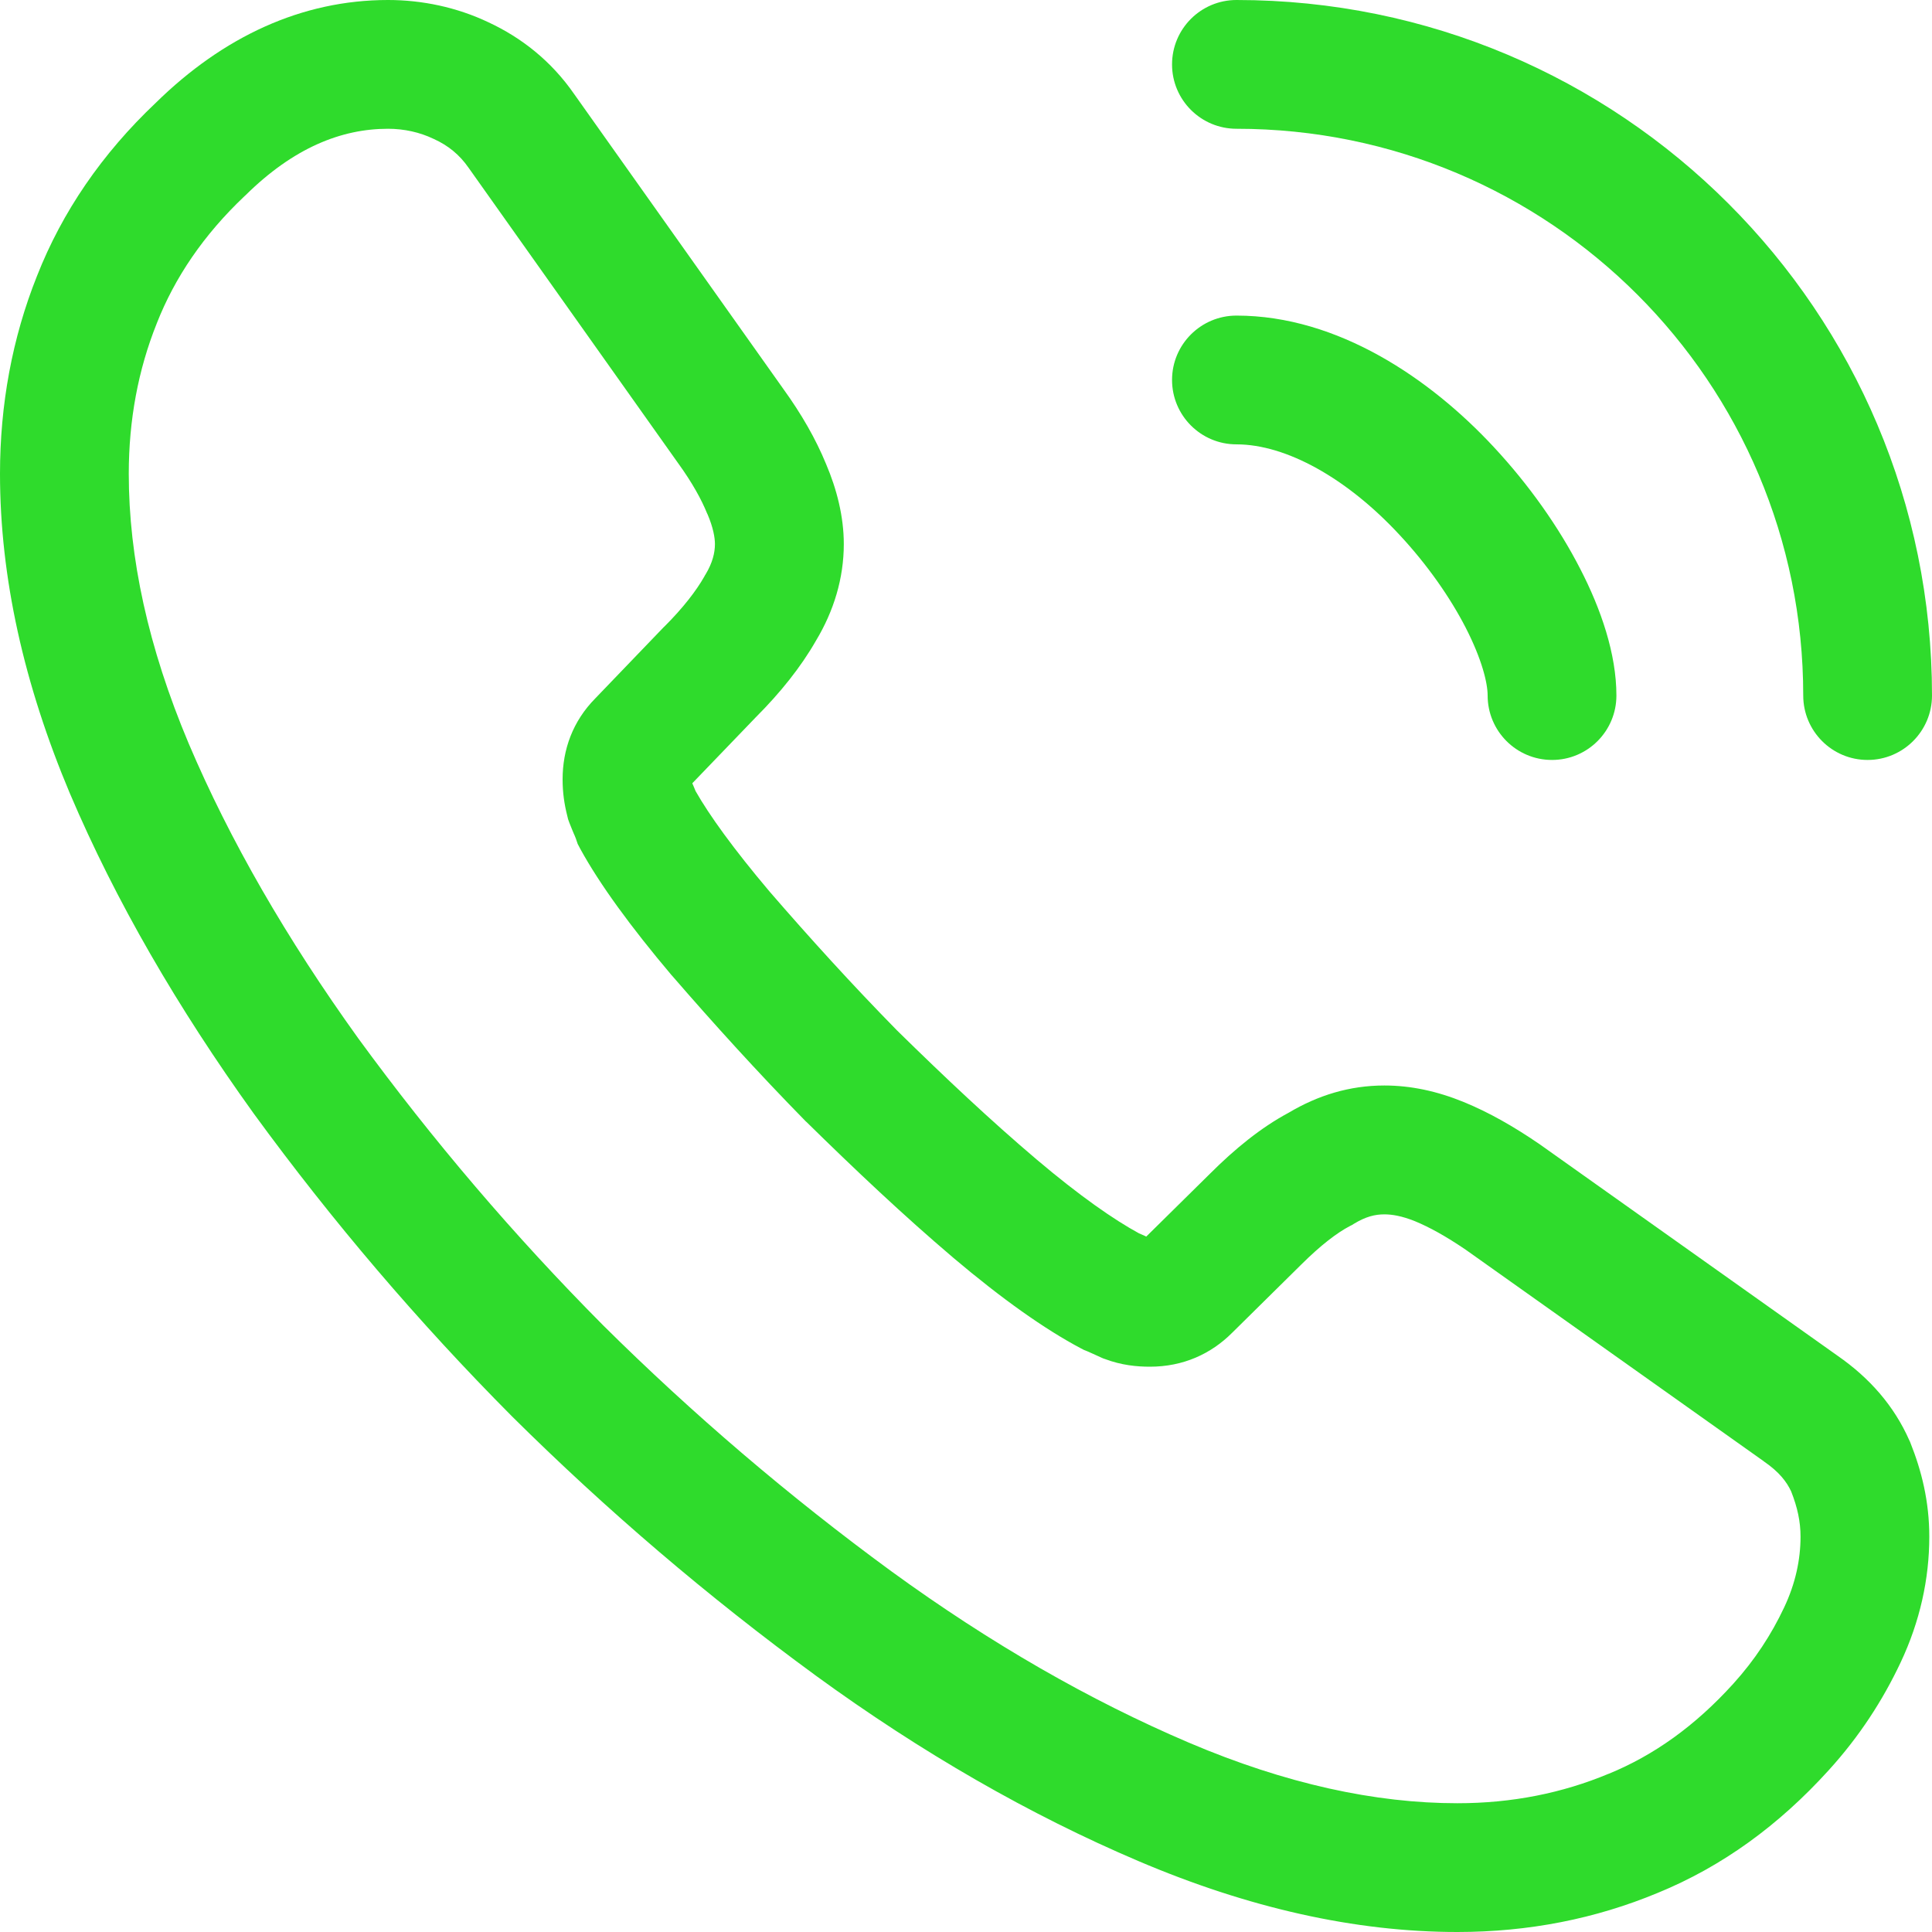<svg width="20" height="20" viewBox="0 0 20 20" fill="none" xmlns="http://www.w3.org/2000/svg">
<path fill-rule="evenodd" clip-rule="evenodd" d="M4.017 1.333C3.533 1.333 3.04 1.53 2.544 2.019L2.539 2.024L2.533 2.029C2.106 2.433 1.809 2.874 1.623 3.347L1.622 3.35C1.431 3.826 1.333 4.348 1.333 4.904C1.333 5.77 1.533 6.699 1.953 7.696C2.378 8.697 2.967 9.717 3.708 10.748C4.477 11.801 5.324 12.794 6.243 13.719C7.173 14.641 8.17 15.492 9.226 16.265C10.254 17.013 11.283 17.603 12.305 18.039C13.312 18.468 14.24 18.667 15.087 18.667C15.655 18.667 16.175 18.561 16.65 18.363L16.654 18.362C17.121 18.17 17.545 17.869 17.943 17.43C18.167 17.182 18.337 16.921 18.469 16.641C18.587 16.392 18.639 16.144 18.639 15.908C18.639 15.752 18.608 15.607 18.542 15.439C18.495 15.338 18.416 15.236 18.263 15.131L18.257 15.126L15.173 12.937C14.967 12.797 14.796 12.703 14.648 12.642C14.511 12.587 14.41 12.571 14.331 12.571C14.234 12.571 14.138 12.594 14.015 12.669L13.996 12.681L13.976 12.691C13.843 12.76 13.674 12.888 13.467 13.094L13.464 13.097L12.756 13.796C12.536 14.016 12.248 14.148 11.904 14.148C11.768 14.148 11.609 14.133 11.437 14.068L11.422 14.063L11.408 14.057C11.37 14.04 11.335 14.024 11.309 14.012L11.302 14.009C11.272 13.995 11.261 13.991 11.255 13.988L11.222 13.975L11.191 13.959C10.815 13.76 10.373 13.447 9.868 13.02L9.867 13.019C9.355 12.584 8.857 12.114 8.348 11.614L8.343 11.61L8.339 11.606C7.842 11.099 7.384 10.593 6.957 10.1L6.952 10.095C6.53 9.595 6.208 9.154 6.008 8.789L5.98 8.736L5.961 8.68C5.961 8.68 5.959 8.675 5.946 8.643C5.944 8.64 5.943 8.638 5.942 8.635C5.931 8.607 5.912 8.565 5.894 8.517L5.881 8.481L5.872 8.444C5.842 8.326 5.824 8.206 5.824 8.068C5.824 7.759 5.929 7.466 6.163 7.229L6.873 6.49L6.878 6.486C7.072 6.292 7.208 6.115 7.292 5.967L7.297 5.957L7.303 5.948C7.376 5.827 7.401 5.722 7.401 5.632C7.401 5.566 7.383 5.461 7.325 5.325L7.32 5.315C7.26 5.168 7.167 4.999 7.023 4.799L7.02 4.795L4.851 1.737C4.756 1.6 4.638 1.506 4.494 1.44L4.485 1.436C4.347 1.37 4.185 1.333 4.017 1.333ZM1.613 1.064C2.31 0.38 3.123 0 4.017 0C4.37 0 4.729 0.075 5.057 0.231C5.396 0.389 5.705 0.629 5.944 0.974L8.106 4.022C8.297 4.286 8.445 4.544 8.552 4.805C8.661 5.061 8.735 5.345 8.735 5.632C8.735 5.987 8.631 6.326 8.447 6.632C8.29 6.907 8.075 7.174 7.825 7.424L7.167 8.108C7.169 8.112 7.17 8.115 7.171 8.119L7.174 8.125C7.181 8.141 7.191 8.164 7.201 8.19C7.342 8.438 7.591 8.785 7.968 9.231C8.379 9.706 8.815 10.187 9.286 10.667C9.783 11.155 10.254 11.598 10.73 12.002C11.18 12.383 11.533 12.627 11.79 12.767C11.815 12.778 11.839 12.789 11.856 12.796L11.857 12.797C11.86 12.799 11.863 12.8 11.866 12.801L12.526 12.15C12.78 11.896 13.052 11.673 13.34 11.519C13.641 11.34 13.968 11.237 14.331 11.237C14.606 11.237 14.878 11.296 15.152 11.408C15.414 11.515 15.67 11.662 15.928 11.838L15.934 11.842L19.026 14.037C19.352 14.264 19.607 14.551 19.766 14.912L19.771 14.922L19.775 14.932C19.893 15.227 19.972 15.544 19.972 15.908C19.972 16.344 19.875 16.786 19.675 17.21C19.49 17.602 19.249 17.975 18.931 18.325C18.416 18.893 17.832 19.32 17.161 19.595C16.517 19.863 15.824 20 15.087 20C14.029 20 12.923 19.751 11.783 19.265C10.658 18.786 9.541 18.144 8.441 17.343L8.44 17.342C7.328 16.529 6.28 15.634 5.302 14.664L5.299 14.661C4.331 13.687 3.439 12.641 2.63 11.532L2.627 11.528C1.838 10.431 1.196 9.324 0.725 8.217L0.724 8.215C0.248 7.084 0 5.979 0 4.904C0 4.191 0.126 3.5 0.383 2.857C0.644 2.193 1.055 1.592 1.613 1.064Z" fill="#2FDB2C"/>
<path fill-rule="evenodd" clip-rule="evenodd" d="M12.133 0.667C12.133 0.298 12.432 0 12.8 0C16.78 0 20 3.22 20 7.2C20 7.568 19.701 7.867 19.333 7.867C18.965 7.867 18.667 7.568 18.667 7.2C18.667 3.956 16.044 1.333 12.8 1.333C12.432 1.333 12.133 1.035 12.133 0.667ZM12.133 3.933C12.133 3.565 12.432 3.267 12.8 3.267C13.852 3.267 14.81 3.924 15.463 4.627C15.829 5.02 16.138 5.459 16.358 5.888C16.573 6.304 16.733 6.769 16.733 7.2C16.733 7.568 16.435 7.867 16.067 7.867C15.698 7.867 15.4 7.568 15.4 7.2C15.4 7.071 15.341 6.826 15.173 6.498C15.011 6.183 14.774 5.844 14.487 5.536L14.486 5.535C13.944 4.951 13.315 4.6 12.8 4.6C12.432 4.6 12.133 4.302 12.133 3.933Z" fill="#2FDB2C"/>
</svg>
